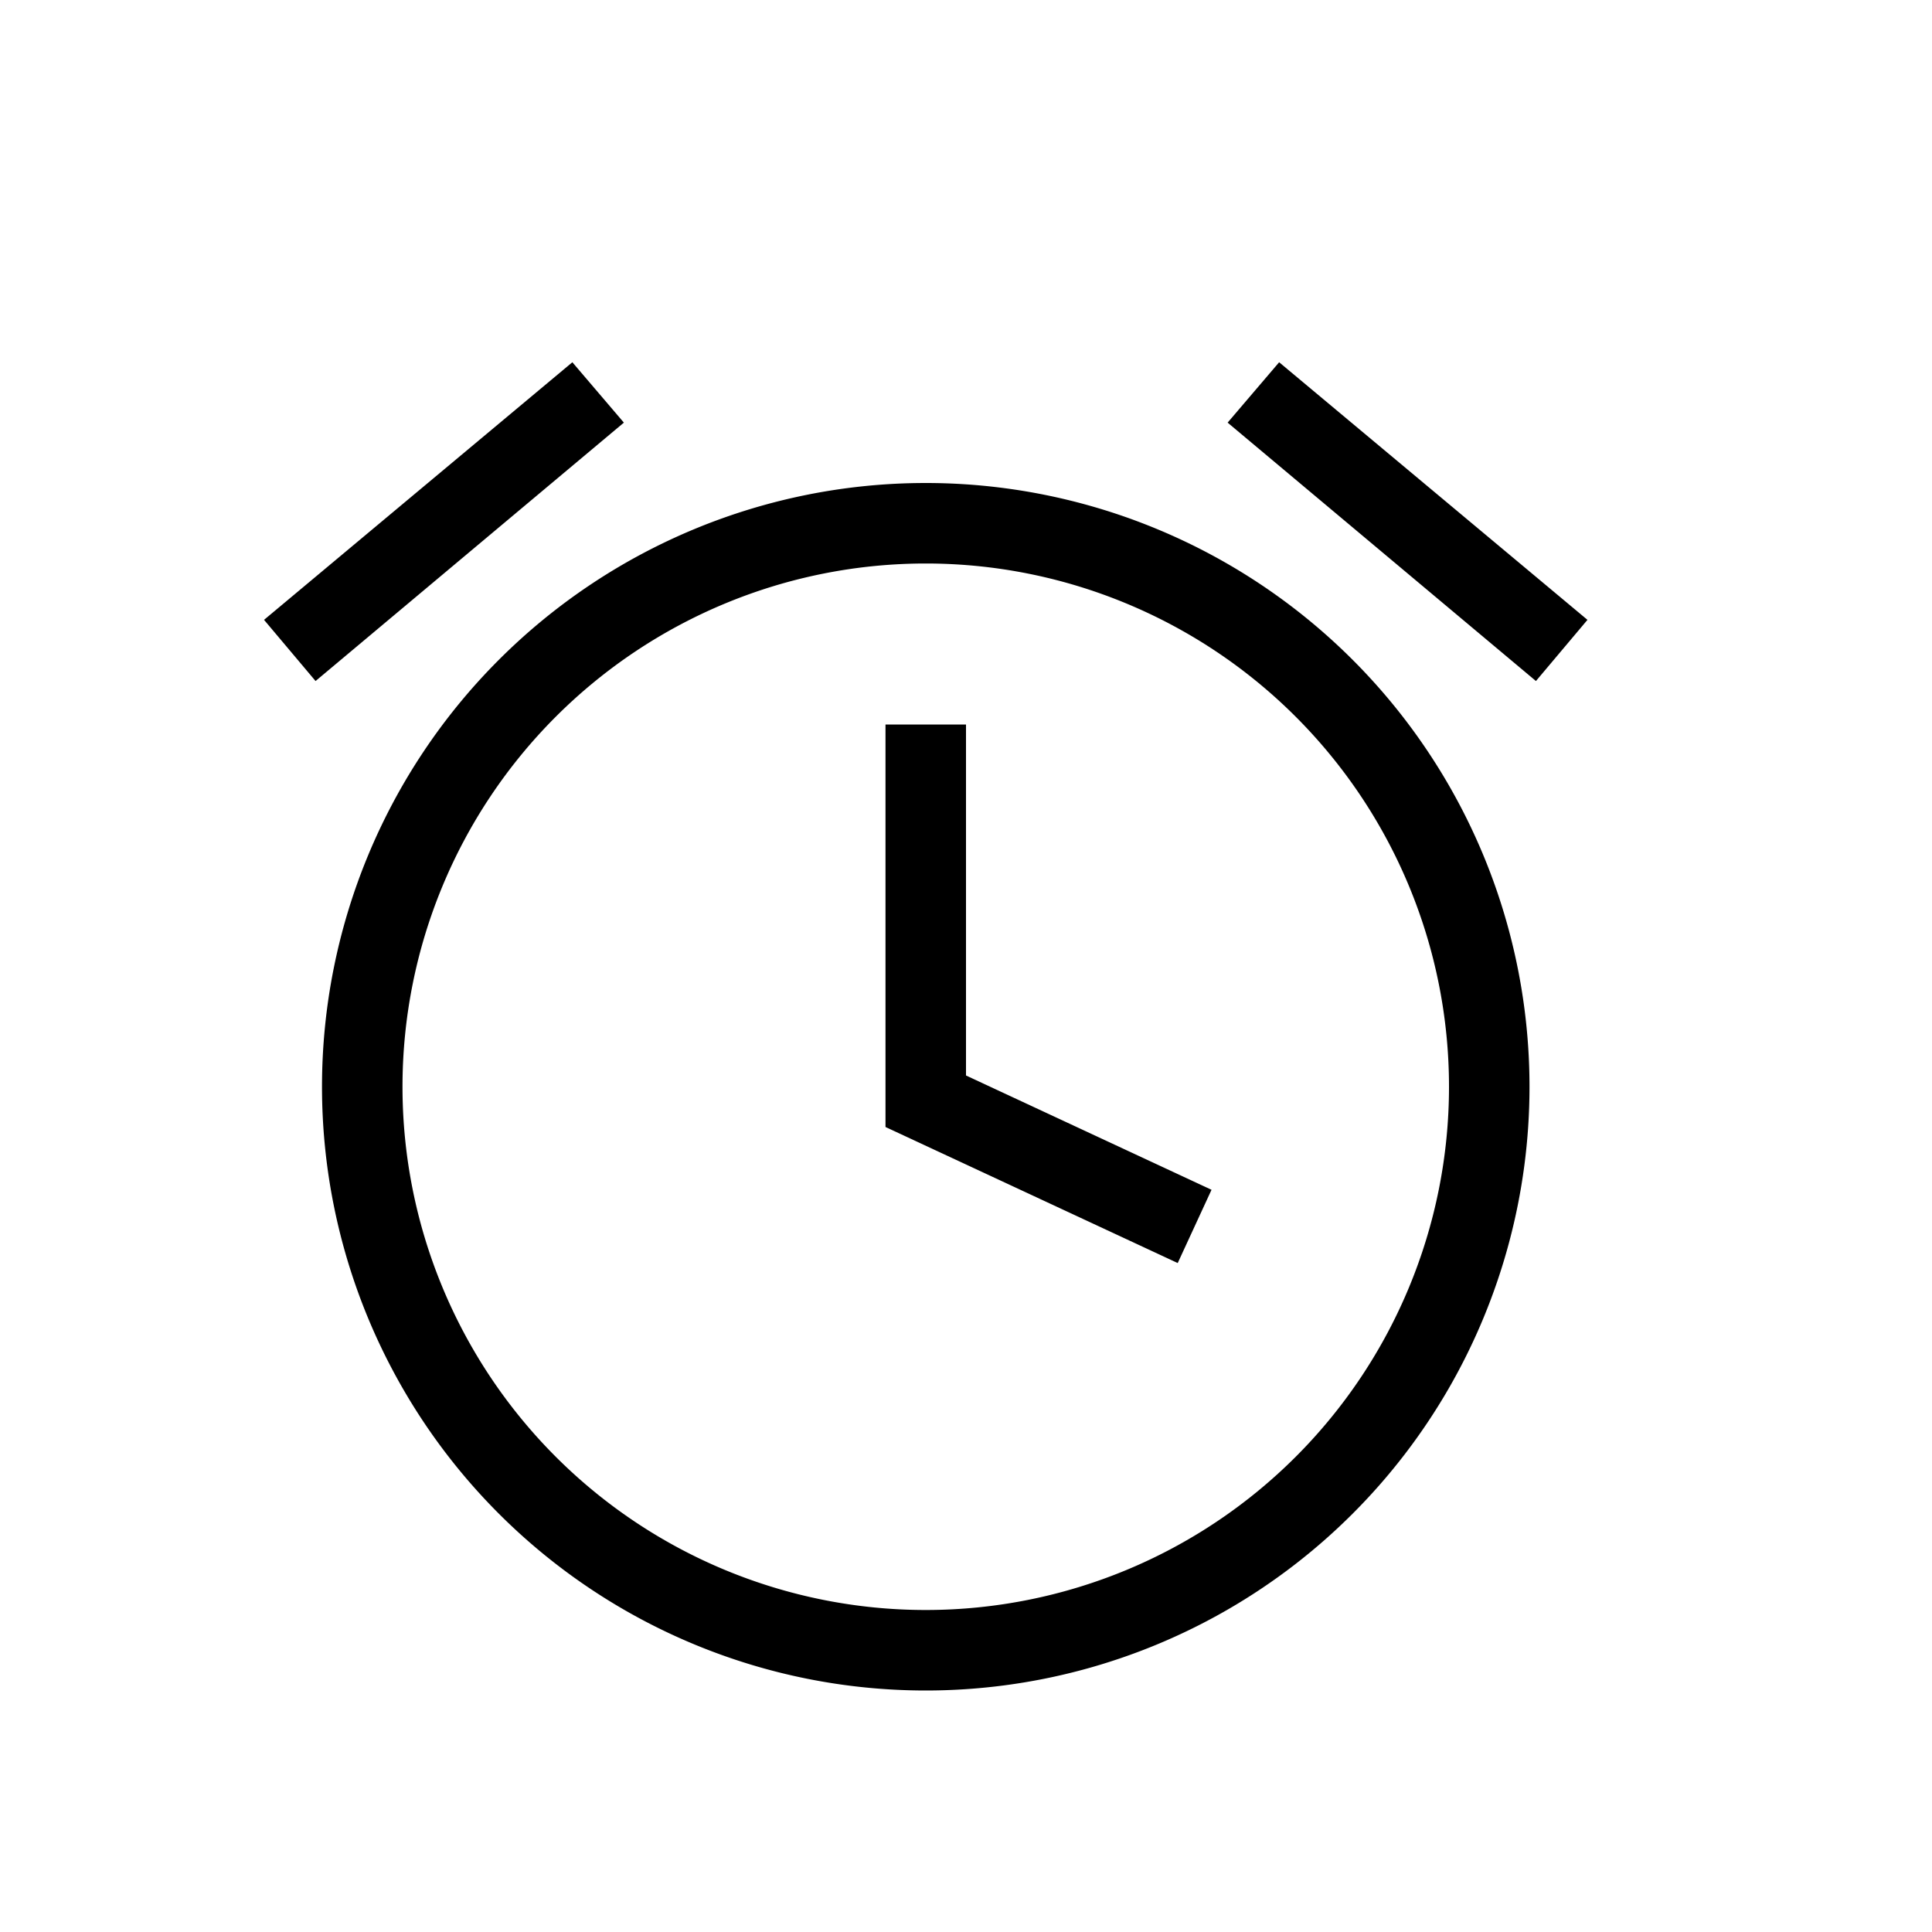 <svg xmlns="http://www.w3.org/2000/svg" id="mdil-alarm" viewBox="0 0 24 24"><path d="M11.5,6A7.5,7.5 0 0,1 19,13.5A7.5,7.5 0 0,1 11.5,21A7.5,7.5 0 0,1 4,13.5A7.5,7.5 0 0,1 11.5,6M11.5,7A6.5,6.5 0 0,0 5,13.5A6.5,6.5 0 0,0 11.5,20A6.5,6.5 0 0,0 18,13.5A6.5,6.5 0 0,0 11.5,7M11,9H12V13.36L15.05,14.78L14.63,15.69L11,14V9M15.25,5.25L15.89,4.5L19.72,7.7L19.08,8.46L15.25,5.25M7.75,5.25L3.92,8.46L3.28,7.7L7.11,4.5L7.75,5.25Z" /></svg>